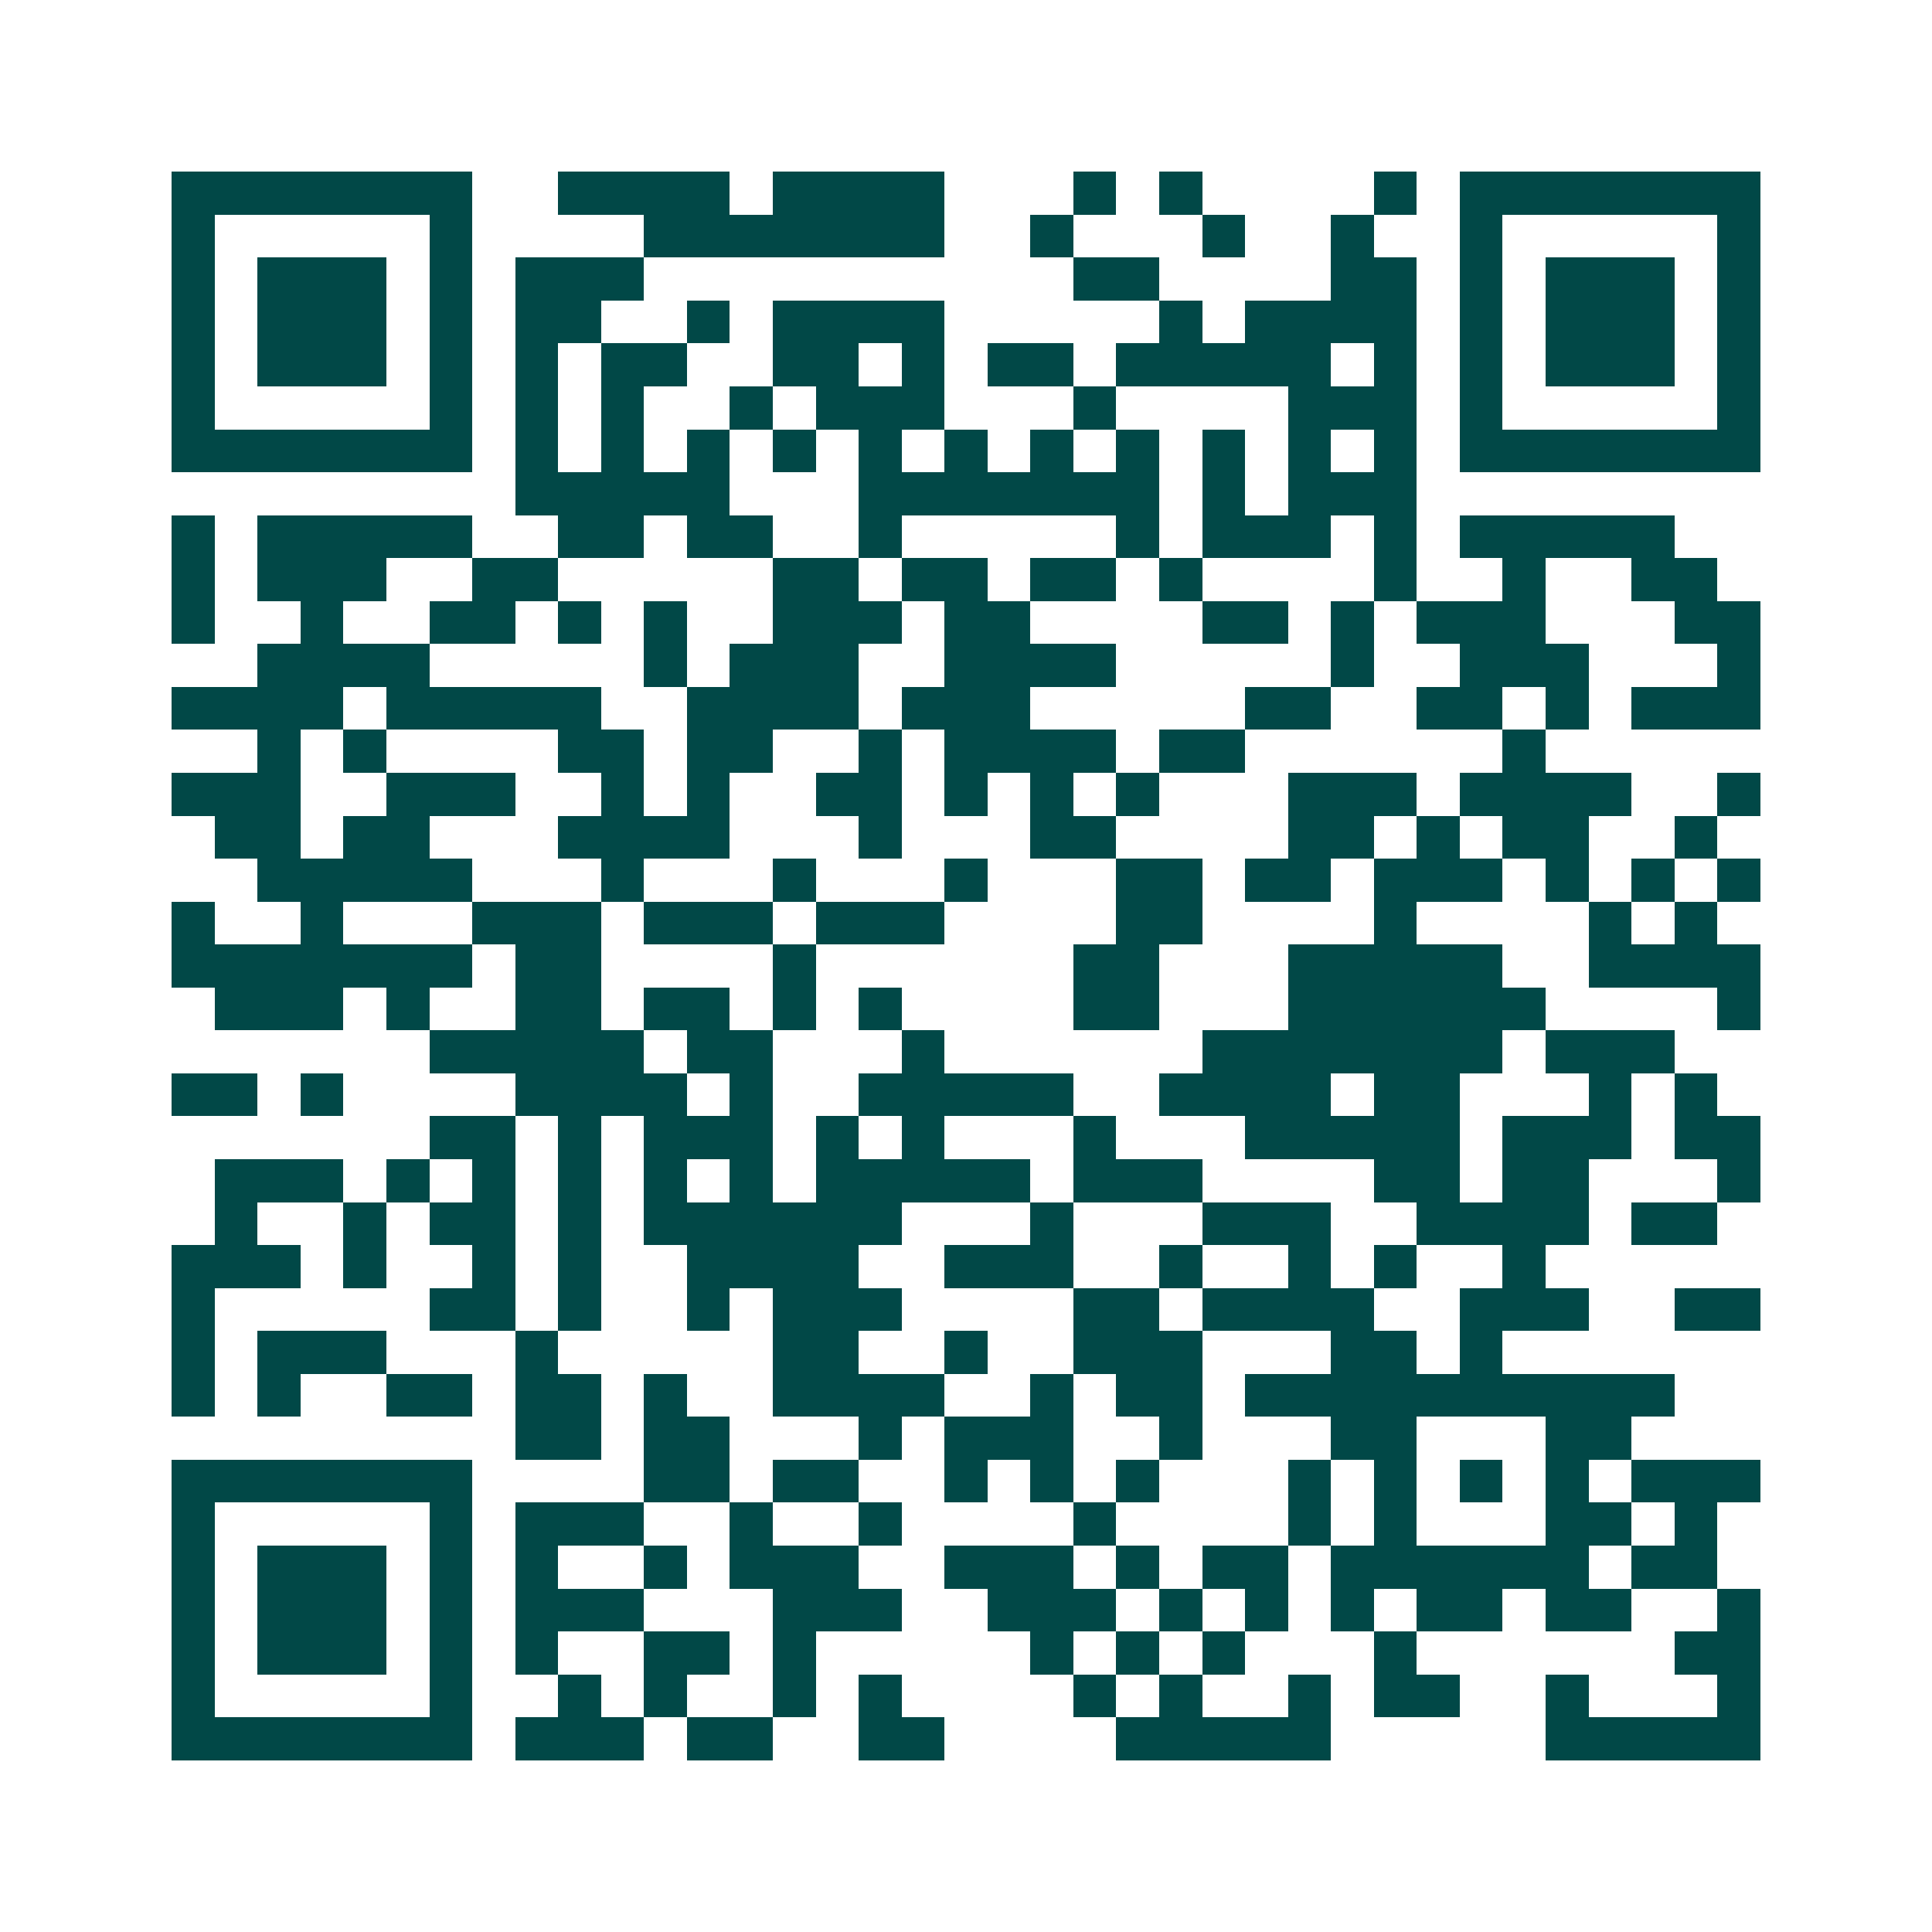 <svg xmlns="http://www.w3.org/2000/svg" width="200" height="200" viewBox="0 0 45 45" shape-rendering="crispEdges"><path fill="#ffffff" d="M0 0h45v45H0z"/><path stroke="#014847" d="M4 4.5h7m2 0h4m1 0h4m3 0h1m1 0h1m4 0h1m1 0h7M4 5.5h1m5 0h1m4 0h7m2 0h1m3 0h1m2 0h1m2 0h1m5 0h1M4 6.5h1m1 0h3m1 0h1m1 0h3m10 0h2m4 0h2m1 0h1m1 0h3m1 0h1M4 7.5h1m1 0h3m1 0h1m1 0h2m2 0h1m1 0h4m5 0h1m1 0h4m1 0h1m1 0h3m1 0h1M4 8.5h1m1 0h3m1 0h1m1 0h1m1 0h2m2 0h2m1 0h1m1 0h2m1 0h5m1 0h1m1 0h1m1 0h3m1 0h1M4 9.5h1m5 0h1m1 0h1m1 0h1m2 0h1m1 0h3m3 0h1m4 0h3m1 0h1m5 0h1M4 10.5h7m1 0h1m1 0h1m1 0h1m1 0h1m1 0h1m1 0h1m1 0h1m1 0h1m1 0h1m1 0h1m1 0h1m1 0h7M12 11.5h5m3 0h7m1 0h1m1 0h3M4 12.5h1m1 0h5m2 0h2m1 0h2m2 0h1m5 0h1m1 0h3m1 0h1m1 0h5M4 13.5h1m1 0h3m2 0h2m5 0h2m1 0h2m1 0h2m1 0h1m4 0h1m2 0h1m2 0h2M4 14.5h1m2 0h1m2 0h2m1 0h1m1 0h1m2 0h3m1 0h2m4 0h2m1 0h1m1 0h3m3 0h2M6 15.5h4m5 0h1m1 0h3m2 0h4m5 0h1m2 0h3m3 0h1M4 16.5h4m1 0h5m2 0h4m1 0h3m5 0h2m2 0h2m1 0h1m1 0h3M6 17.5h1m1 0h1m4 0h2m1 0h2m2 0h1m1 0h4m1 0h2m6 0h1M4 18.5h3m2 0h3m2 0h1m1 0h1m2 0h2m1 0h1m1 0h1m1 0h1m3 0h3m1 0h4m2 0h1M5 19.5h2m1 0h2m3 0h4m3 0h1m3 0h2m4 0h2m1 0h1m1 0h2m2 0h1M6 20.5h5m3 0h1m3 0h1m3 0h1m3 0h2m1 0h2m1 0h3m1 0h1m1 0h1m1 0h1M4 21.5h1m2 0h1m3 0h3m1 0h3m1 0h3m4 0h2m4 0h1m4 0h1m1 0h1M4 22.5h7m1 0h2m4 0h1m6 0h2m3 0h5m2 0h4M5 23.5h3m1 0h1m2 0h2m1 0h2m1 0h1m1 0h1m4 0h2m3 0h6m4 0h1M10 24.5h5m1 0h2m3 0h1m6 0h7m1 0h3M4 25.5h2m1 0h1m4 0h4m1 0h1m2 0h5m2 0h4m1 0h2m3 0h1m1 0h1M10 26.5h2m1 0h1m1 0h3m1 0h1m1 0h1m3 0h1m3 0h5m1 0h3m1 0h2M5 27.5h3m1 0h1m1 0h1m1 0h1m1 0h1m1 0h1m1 0h5m1 0h3m4 0h2m1 0h2m3 0h1M5 28.5h1m2 0h1m1 0h2m1 0h1m1 0h6m3 0h1m3 0h3m2 0h4m1 0h2M4 29.5h3m1 0h1m2 0h1m1 0h1m2 0h4m2 0h3m2 0h1m2 0h1m1 0h1m2 0h1M4 30.5h1m5 0h2m1 0h1m2 0h1m1 0h3m4 0h2m1 0h4m2 0h3m2 0h2M4 31.5h1m1 0h3m3 0h1m5 0h2m2 0h1m2 0h3m3 0h2m1 0h1M4 32.5h1m1 0h1m2 0h2m1 0h2m1 0h1m2 0h4m2 0h1m1 0h2m1 0h10M12 33.5h2m1 0h2m3 0h1m1 0h3m2 0h1m3 0h2m3 0h2M4 34.5h7m4 0h2m1 0h2m2 0h1m1 0h1m1 0h1m3 0h1m1 0h1m1 0h1m1 0h1m1 0h3M4 35.5h1m5 0h1m1 0h3m2 0h1m2 0h1m4 0h1m4 0h1m1 0h1m3 0h2m1 0h1M4 36.5h1m1 0h3m1 0h1m1 0h1m2 0h1m1 0h3m2 0h3m1 0h1m1 0h2m1 0h6m1 0h2M4 37.5h1m1 0h3m1 0h1m1 0h3m3 0h3m2 0h3m1 0h1m1 0h1m1 0h1m1 0h2m1 0h2m2 0h1M4 38.5h1m1 0h3m1 0h1m1 0h1m2 0h2m1 0h1m5 0h1m1 0h1m1 0h1m3 0h1m6 0h2M4 39.5h1m5 0h1m2 0h1m1 0h1m2 0h1m1 0h1m4 0h1m1 0h1m2 0h1m1 0h2m2 0h1m3 0h1M4 40.5h7m1 0h3m1 0h2m2 0h2m4 0h5m5 0h5"/></svg>
